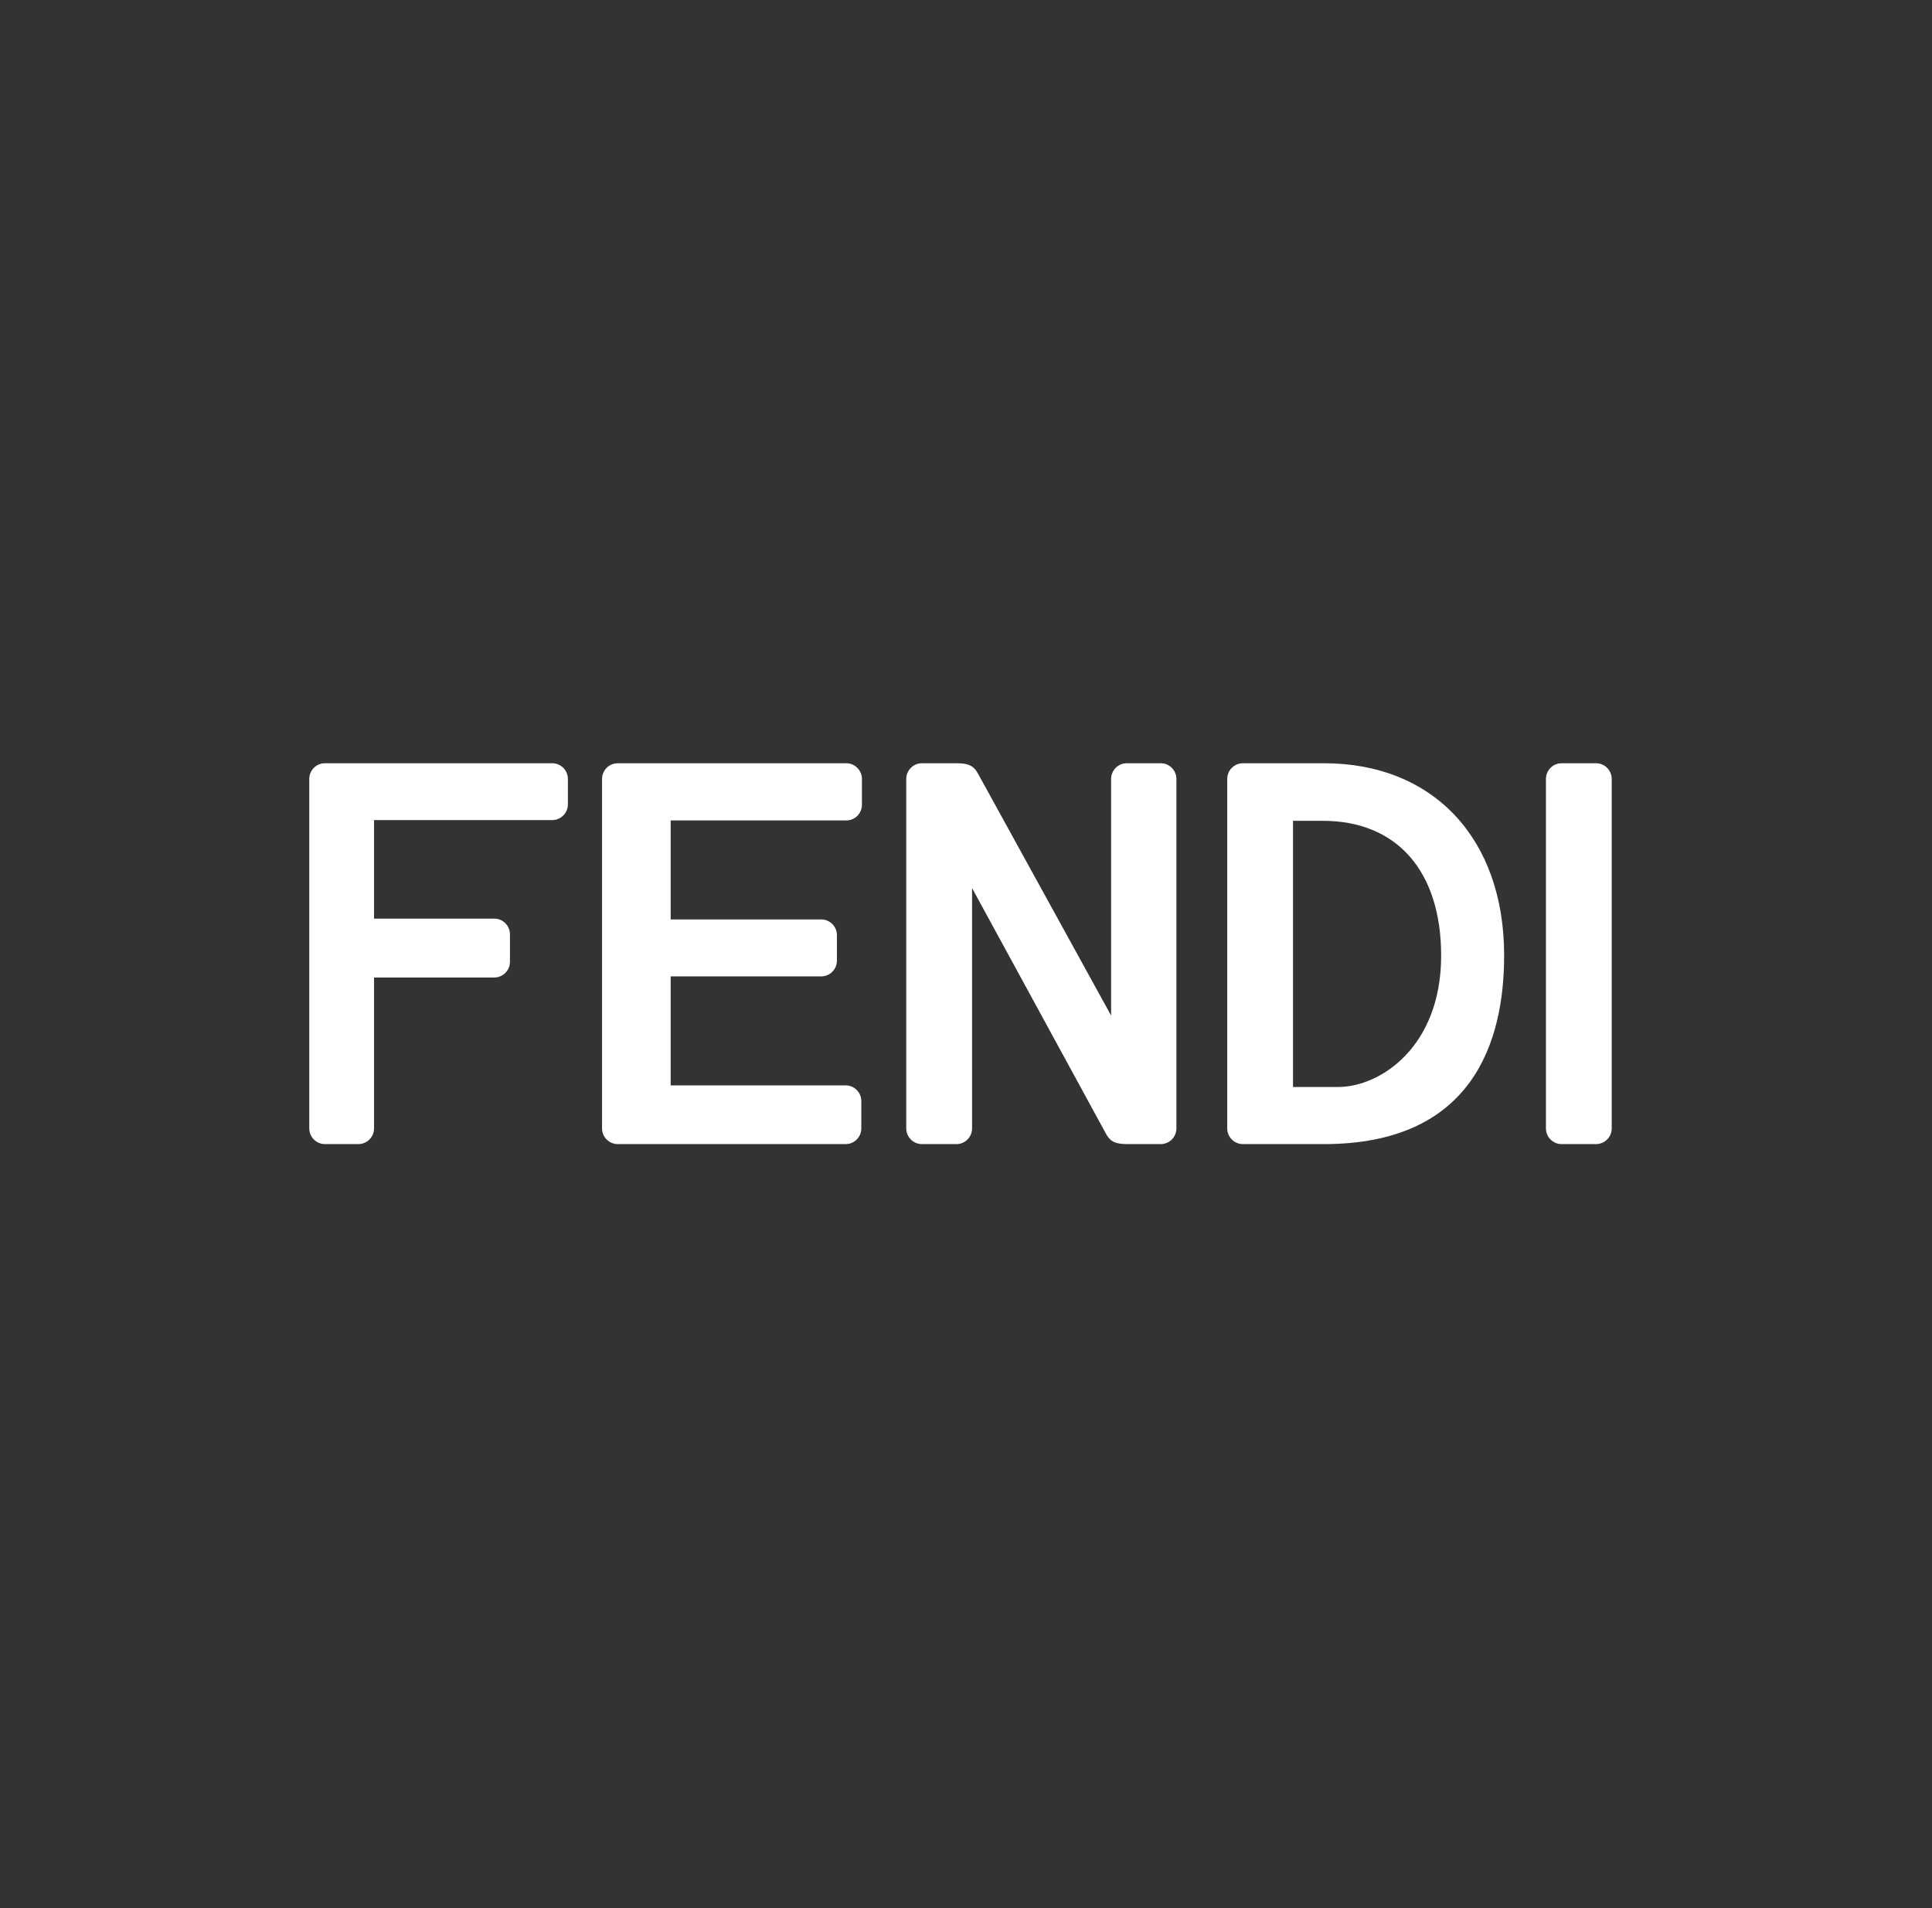 <svg width="81" height="80" viewBox="0 0 81 80" fill="none" xmlns="http://www.w3.org/2000/svg">
<rect x="0" y="0" width="81" height="80" fill="#333333" stroke="none"/>
<g clip-path="url(#clip0_311_1189)">
<path fill-rule="evenodd" clip-rule="evenodd" d="M65.47 47.968C65.108 47.968 64.814 47.672 64.814 47.308V32.66C64.814 32.296 65.108 32 65.47 32H66.915C67.278 32 67.572 32.296 67.572 32.66V47.308C67.572 47.672 67.278 47.968 66.915 47.968H65.47Z" fill="white"/>
<path fill-rule="evenodd" clip-rule="evenodd" d="M56.094 45.574H54.21V34.414H55.463C58.568 34.414 60.421 36.528 60.421 40.069C60.421 43.867 57.891 45.574 56.094 45.574ZM55.508 32H52.109C51.746 32 51.452 32.296 51.452 32.66V47.308C51.452 47.672 51.746 47.968 52.109 47.968H55.508C61.751 47.968 63.062 43.666 63.062 40.057C63.062 35.163 60.096 32 55.508 32Z" fill="white"/>
<path fill-rule="evenodd" clip-rule="evenodd" d="M40.754 37.234L40.755 47.308C40.755 47.672 40.461 47.968 40.098 47.968H38.651C38.289 47.968 37.995 47.672 37.995 47.308V32.66C37.995 32.296 38.289 32 38.651 32H40.087C40.558 32 40.807 32.075 40.998 32.427L46.584 42.579L46.584 32.66C46.584 32.296 46.878 32 47.24 32H48.665C49.028 32 49.322 32.296 49.322 32.66V47.308C49.322 47.672 49.028 47.968 48.665 47.968H47.284C46.813 47.968 46.563 47.893 46.373 47.541L40.754 37.234Z" fill="white"/>
<path fill-rule="evenodd" clip-rule="evenodd" d="M36.137 33.739C36.137 34.104 35.843 34.399 35.481 34.399H28.118V38.549H34.431C34.794 38.549 35.088 38.845 35.088 39.209V40.276C35.088 40.641 34.794 40.936 34.431 40.936L28.118 40.936V45.506H35.455C35.818 45.506 36.111 45.801 36.111 46.166V47.308C36.111 47.672 35.818 47.968 35.455 47.968H25.898C25.535 47.968 25.241 47.672 25.241 47.308V32.66C25.241 32.296 25.535 32 25.898 32H35.481C35.843 32 36.137 32.296 36.137 32.66V33.739Z" fill="white"/>
<path fill-rule="evenodd" clip-rule="evenodd" d="M12.966 32.66C12.966 32.296 13.26 32 13.622 32H23.152C23.515 32 23.809 32.296 23.809 32.66V33.723C23.809 34.087 23.515 34.383 23.152 34.383L15.682 34.383V38.514L20.723 38.514C21.086 38.514 21.38 38.81 21.38 39.174V40.323C21.38 40.688 21.086 40.983 20.723 40.983H15.682V47.307C15.682 47.672 15.388 47.968 15.025 47.968H13.622C13.26 47.968 12.966 47.672 12.966 47.307V32.66Z" fill="white"/>
</g>
<defs>
<clipPath id="clip0_311_1189">
<rect width="54.667" height="16" fill="white" transform="translate(12.966 32)"/>
</clipPath>
</defs>
</svg>
